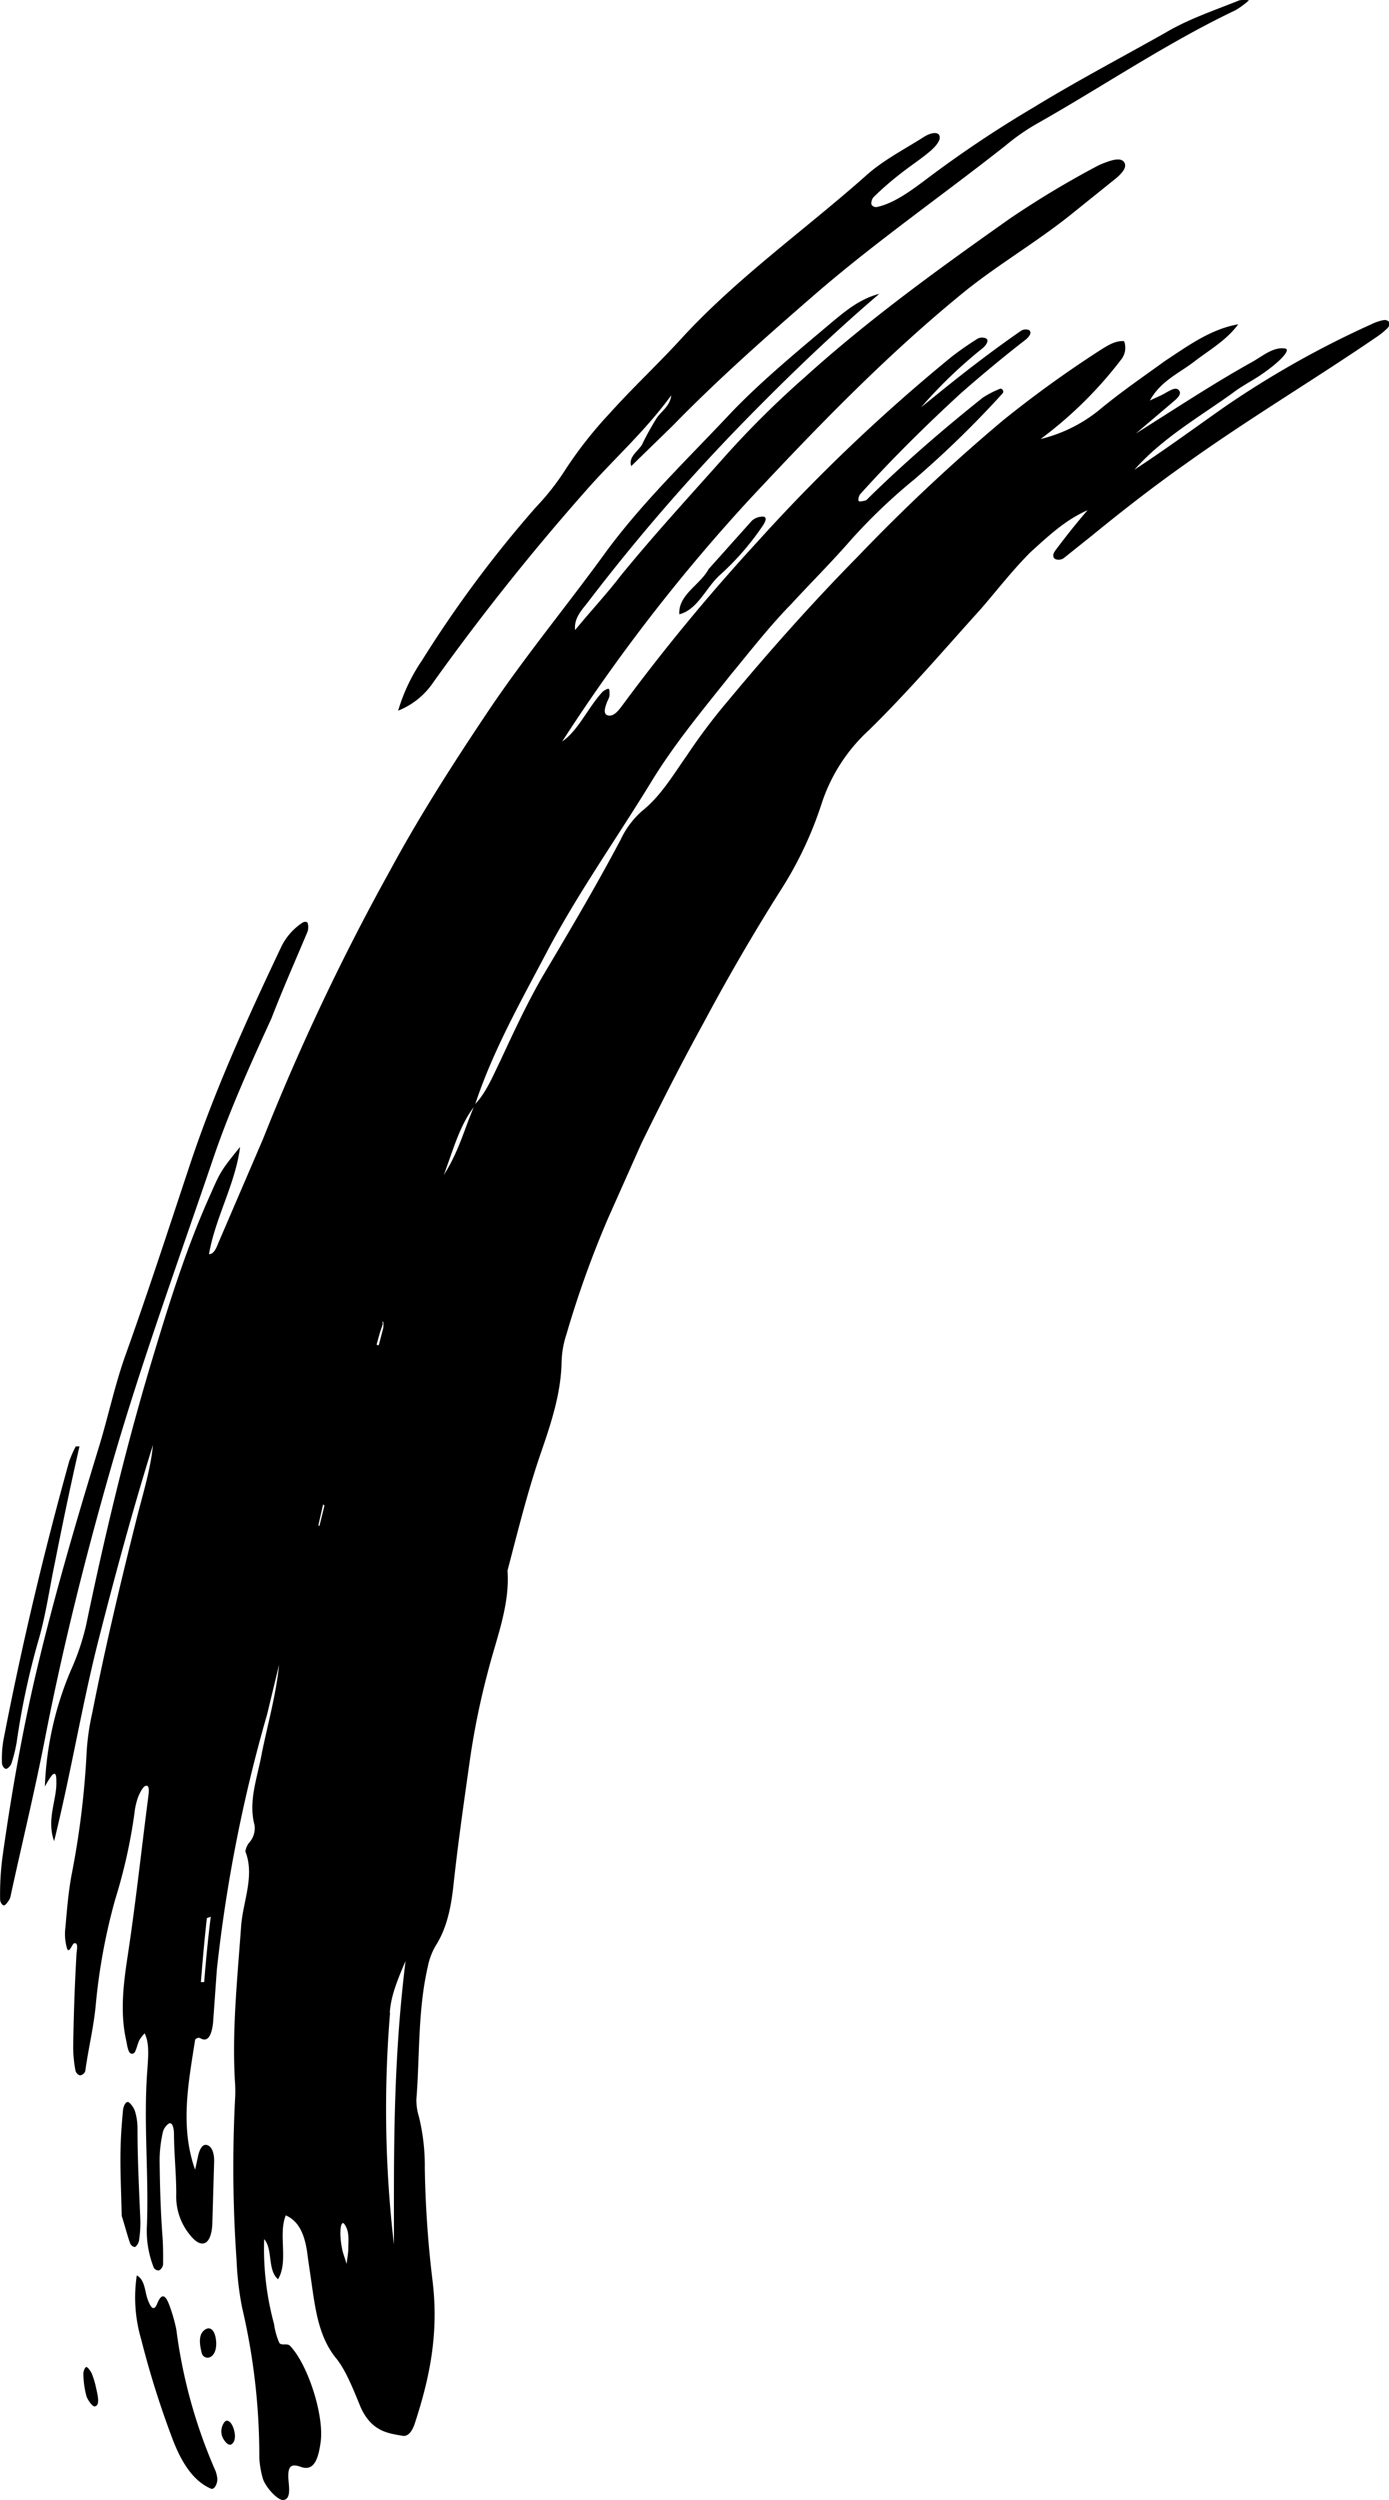 <?xml version="1.0" encoding="UTF-8"?> <svg xmlns="http://www.w3.org/2000/svg" viewBox="0 0 231.93 417.39"> <title>кисть-1</title> <g id="Слой_2" data-name="Слой 2"> <g id="Layer_1" data-name="Layer 1"> <path d="M231.52,54.93a12.22,12.22,0,0,1-1.75,1.39c-10.46,7.15-21.26,13.58-31.63,21-5.4,3.8-10.65,7.88-15.81,12.1l-4.77,3.81a1.55,1.55,0,0,1-1.21.16c-.61-.2-.62-.83-.13-1.49,1.69-2.26,3.46-4.5,5.38-6.72-3.76,1.65-6.6,4.36-9.52,7-3,3-5.54,6.29-8.24,9.42-6.15,6.8-12.15,13.85-18.75,20.3a28.69,28.69,0,0,0-7.88,12.21,62.42,62.42,0,0,1-7,14.74q-6.74,10.69-12.77,22c-3.6,6.54-7,13.23-10.32,20l-5.62,12.62a168.87,168.87,0,0,0-6.91,19.27,16.1,16.1,0,0,0-.82,4.71c-.11,5.09-1.65,9.88-3.39,14.92-2.24,6.46-3.89,13.18-5.64,19.85.42,5.79-1.85,11.27-3.27,16.87a129.11,129.11,0,0,0-3,14.67c-1,7.08-2,14-2.74,20.86-.4,3.75-1.09,7.26-3,10.25a11.24,11.24,0,0,0-1.3,3.48c-1.69,7.37-1.32,14.84-1.9,22.06a9,9,0,0,0,.4,2.9,34.21,34.21,0,0,1,1,8.67,179,179,0,0,0,1.26,18.51c1.16,9.08-.48,16.69-3,24.32-.36,1-1,2-1.92,1.86-2.49-.42-5.16-.73-7-4.66-1.16-2.81-2.41-6.06-4-8.11-3.08-3.66-3.61-8.36-4.3-13.09l-.58-4c-.39-3.48-1.34-5.92-3.67-6.95-1.31,3.19.5,7.7-1.3,10.67-1.81-1.59-.82-5-2.31-6.7A47.8,47.8,0,0,0,45.76,388a11.48,11.48,0,0,0,.88,3.15c.37.53,1.3,0,1.79.49,3,3.14,5.69,11.56,5.12,16-.33,2.39-.92,5.07-3.29,4.22-1.84-.67-2.3,0-2.06,2.52.12,1.28.27,2.91-.91,3-.89.09-3-2.15-3.43-3.67a15.66,15.66,0,0,1-.56-3.35,108.7,108.7,0,0,0-2.91-25.26,53,53,0,0,1-.89-7.75,223.42,223.42,0,0,1-.25-26.91,21.58,21.58,0,0,0,0-2.6c-.55-8.64.38-17.4,1-26.12.28-4.22,2.34-8.52.72-12.61a3.16,3.16,0,0,1,.59-1.42,3.61,3.61,0,0,0,.94-3c-1.08-4,.51-8,1.22-12,1-4.92,2.38-9.74,2.88-14.76l-2,8.29a251.09,251.09,0,0,0-8.39,42.6l-.63,8.84c-.18,1.73-.73,3.53-2.18,2.59a.73.73,0,0,0-.82.3c-1.1,7.11-2.57,14.46,0,21.69l.52-2.4c.28-1.17.79-2,1.57-1.69s1.11,1.46,1.09,2.68l-.31,10.52c-.19,3.57-1.86,4.16-3.72,1.79a10.07,10.07,0,0,1-2.3-6.86c0-3.32-.36-6.66-.38-10,0-.92-.24-2-.82-1.77a2.48,2.48,0,0,0-1.08,1.66,21.55,21.55,0,0,0-.5,4.43c.05,4.28.16,8.59.49,12.88.1,1.52.11,3.06.09,4.56a1.32,1.32,0,0,1-.66,1,.87.87,0,0,1-.91-.49,16.71,16.71,0,0,1-1.12-7.16c.31-8.66-.61-17.32.07-25.92.11-1.92.4-4.28-.46-6a6.46,6.46,0,0,0-.87,1.12c-.35.7-.58,2-.94,2.2-.92.49-1.06-1.16-1.28-2.19-1-4.45-.49-9.16.22-13.79,1.37-9,2.32-17.89,3.47-26.76.1-.81.29-2.09-.44-1.9-.41.11-.93,1.08-1.23,1.83a11,11,0,0,0-.62,2.68,89.27,89.27,0,0,1-3.23,14.47A99.55,99.55,0,0,0,16,334.6c-.33,3.75-1.25,7.41-1.76,11.16a1.06,1.06,0,0,1-.89.73,1.1,1.1,0,0,1-.76-.86,21.77,21.77,0,0,1-.37-3.75c.07-5.16.25-10.33.54-15.44,0-.7.44-2.18-.38-2-.33.08-.82,1.76-1.17.91a8.53,8.53,0,0,1-.29-3.55c.25-2.87.49-5.8,1-8.62a143.49,143.49,0,0,0,2.55-20.71A40.23,40.23,0,0,1,15.4,286c2.13-10.81,4.63-21.36,7.3-32,1.06-4.29,2.44-8.56,2.84-12.76-3.32,10.63-6.27,21.52-9.05,32.4s-4.56,22-7.45,33.74c-1.31-3.58.44-6.85.37-9.82,0-.84,0-2-.8-1.1a15.57,15.57,0,0,0-1.12,1.82,54.72,54.72,0,0,1,4.33-19.39,40.21,40.21,0,0,0,2.57-7.62c3-14.44,6.43-28.89,10.69-43.19,2.83-9.42,5.72-18.91,9.76-28,1.93-4.35,1.84-4.41,5.25-8.6-.77,6.15-4.19,11.94-5.19,17.91.83,0,1.24-1.08,1.56-1.88l7.47-17.38a386,386,0,0,1,21.23-44.85c5-9.25,10.73-18.17,16.62-26.94,6.08-9,12.9-17.24,19.33-26.1,6.2-8.46,13.87-15.76,21.09-23.47,5.24-5.44,11.2-10.31,17-15.22,2.16-1.77,4.45-3.66,7.63-4.5-8,6.84-15,13.61-21.83,20.55a330.2,330.2,0,0,0-26.81,30.9c-.92,1.22-2.4,2.64-2.16,4.69,2.77-3.37,5.33-6.09,7.6-9.06,5.59-6.86,11.54-13.32,17.43-19.95A156.88,156.88,0,0,1,134.5,62.87c10.72-9.68,22.34-18.05,34.07-26.34a155.43,155.43,0,0,1,14.32-8.64,11.11,11.11,0,0,1,1.65-.74c1.39-.54,2.84-.89,3.26.11.32.77-.46,1.65-1.38,2.45l-7.1,5.71c-5.73,4.67-12.07,8.36-17.86,12.94C148.3,59,136.54,71.17,125,83.53A298.68,298.68,0,0,0,93.87,123.8c2.72-1.89,4.24-5.54,6.65-8.2.31-.35,1-.7,1.14-.58s.13.75.1,1.2a3.61,3.61,0,0,1-.32.8c-.46,1.13-.79,2.24.11,2.43s1.64-.7,2.4-1.73A330,330,0,0,1,126.4,90.53a295.43,295.43,0,0,1,32.54-31,52.47,52.47,0,0,1,4.32-3,1.6,1.6,0,0,1,1.28-.07c.73.28.16,1.13-.45,1.66A78.55,78.55,0,0,0,153.8,68l3.34-2.7c4.35-3.52,8.79-6.92,13.37-10.09a1.53,1.53,0,0,1,1.25-.13c.64.34.15,1.12-.53,1.65-3.7,2.86-7.3,5.87-10.82,8.95-5.83,5.37-11.47,10.92-16.76,16.81-.26.28-.41,1-.26,1.16s.72,0,1.13-.09c.18-.05.43-.36.64-.56,6-5.87,12.39-11.38,18.93-16.6A16.08,16.08,0,0,1,167,64.9c.15-.07.37.1.45.23a.5.5,0,0,1,0,.5A166.71,166.71,0,0,1,152.71,80a95.08,95.08,0,0,0-10.59,10.1c-3.24,3.73-6.69,7.15-10,10.75-3.61,3.68-6.8,7.8-10.1,11.79-4.68,5.88-9.55,11.72-13.44,18.16-5.81,9.48-12.21,18.5-17.39,28.36-4.31,8.19-8.91,16.32-11.83,25.16,1.87-2,2.95-4.71,4.22-7.29,2.22-4.78,4.45-9.58,7.07-14.11,4.48-7.55,8.89-15,13-22.77a14.59,14.59,0,0,1,3.58-4.77c3.09-2.46,5.17-6,7.49-9.29a97.84,97.84,0,0,1,6.77-9c7-8.42,14.22-16.54,21.83-24.26a305.7,305.7,0,0,1,24.21-22.69,188.39,188.39,0,0,1,15.78-11.42c1.36-.87,2.86-1.91,4.39-1.76a3.17,3.17,0,0,1-.44,3,67.7,67.7,0,0,1-13.51,13.34,24.89,24.89,0,0,0,9.65-4.73c3.59-3,7.4-5.61,11.16-8.33,3.8-2.5,7.56-5.28,12.2-6.1-2,2.71-4.86,4.31-7.38,6.25s-5.55,3.19-7.38,6.48c1.28-.61,2-.89,2.62-1.27.93-.52,1.89-1.12,2.33-.29.3.56-.38,1.21-1,1.72l-6.31,5.36c6.54-4.1,12.89-8.32,19.51-12,1.76-1,3.5-2.52,5.43-2.2,1.06.16-.89,2.28-4.17,4.48-1.5,1-3.14,1.83-4.59,2.95-5.56,4-11.67,7.47-16.4,12.8,5.31-3.47,10.22-7.1,15.31-10.66a158.53,158.53,0,0,1,24.2-13.6,8.43,8.43,0,0,1,2.1-.72,1,1,0,0,1,1,.41A1.29,1.29,0,0,1,231.52,54.93ZM57.13,375.49c.13.69.4,1.33.75,2.49.13-1.16.26-1.81.28-2.48,0-1.44.24-2.92-.64-4.16C56.91,370.48,56.55,372.65,57.13,375.49Zm8-39.44a195,195,0,0,0,.65,38.69c0-14.81-.2-30,1.94-47.35C66.16,331,65.26,333.42,65.08,336.06ZM34.54,320.24c-.4,3.55-.71,7.11-1,10.68h.55c.29-3.65.65-7.29,1.1-10.92Zm18.63-65.63c0,.06.1.13.16.19l.84-3.41c0-.05-.12-.13-.22-.23Zm10.64-33.85c.07,0,.18.1,0,.64-.39,1-.63,2.07-.94,3.12l.37.08L64,221.7a4.84,4.84,0,0,0,0-1.06A1.64,1.64,0,0,1,63.81,220.76Zm10.3-24.6c2.49-3.89,3.46-7.74,5-11.33C76.72,188,75.71,191.87,74.11,196.16Z"></path> <path d="M173.48,20.46a35.84,35.84,0,0,0-5.6,3.86c-10.47,8.26-21.31,15.8-31.38,24.46-8.28,7.17-16.52,14.44-24.19,22.31l-6.91,6.73c-.54-1.62,1.35-2.6,1.89-3.76.64-1.36,1.44-2.75,2.24-4.07s2.31-2.05,2.56-4c-4.43,6.07-9.56,10.59-14.1,15.75A394.46,394.46,0,0,0,72.29,114a12.72,12.72,0,0,1-5.81,4.65,30.06,30.06,0,0,1,4-8.42,196.9,196.9,0,0,1,19-25.55,40.88,40.88,0,0,0,4.92-6.26A69,69,0,0,1,101.81,69c3.8-4.24,8-8.15,11.79-12.29,9.32-10.2,20.46-18.07,30.78-27.19,2.87-2.66,6.54-4.53,9.86-6.64,1-.65,2.35-1,2.63-.21s-.76,1.92-1.74,2.73c-1.52,1.26-3.19,2.35-4.75,3.58a51.48,51.48,0,0,0-4.48,3.9,1.53,1.53,0,0,0-.39,1.26.87.87,0,0,0,1,.4c2.76-.62,5.46-2.59,8.06-4.54a191.7,191.7,0,0,1,17.9-12c7.22-4.42,14.68-8.34,22.1-12.52,3.85-2.3,8.2-3.74,12.36-5.42a4.36,4.36,0,0,1,1.62,0,15.52,15.52,0,0,1-2.22,1.63C194.9,7.13,184.44,14.24,173.48,20.46Z"></path> <path d="M51.32,155.62c-2,4.76-4.1,9.49-6,14.41-3.45,7.54-6.92,15.2-9.61,23.06-5.77,17-11.89,33.74-16.83,50.74-4.49,15.57-8.36,30.94-11.48,47-1.68,8.54-3.71,16.89-5.58,25.47a2.82,2.82,0,0,1-.28.89c-.28.39-.61.91-.89.92s-.64-.56-.63-1a48.47,48.47,0,0,1,.36-6.84c1.51-10.77,3.36-21.34,5.78-31.55,3-12.63,6.64-25,10.47-37.51,1.46-4.84,2.54-9.9,4.22-14.68,3.77-10.51,7.18-21,10.76-31.77C35.74,182.26,41.27,170.08,47,158a10.07,10.07,0,0,1,3.42-3.9c.32-.24.83-.29.95,0A2.35,2.35,0,0,1,51.32,155.62Z"></path> <path d="M24.64,383.84c.46,1.27,1,2.21,1.59.8.94-2.34,1.64-1.06,2.27.85a25.5,25.5,0,0,1,.95,3.48A85.69,85.69,0,0,0,36,412.56a5.3,5.3,0,0,1,.23.87c.27.93-.39,2.32-1,2.06-2.76-1.18-4.75-4-6.31-8a152.24,152.24,0,0,1-5.34-16.91,24.8,24.8,0,0,1-.74-10.7C24.23,380.65,24.16,382.54,24.64,383.84Z"></path> <path d="M6.41,273.89A126.76,126.76,0,0,0,2.8,290.76a24.07,24.07,0,0,1-.89,3.64c-.15.44-.63.91-.91.91s-.66-.51-.67-.94a18.23,18.23,0,0,1,.22-3.73c3.08-15.95,6.7-31.17,11-46.66a19.44,19.44,0,0,1,1.1-2.5l.62,0c-1.48,6.48-2.84,13-4.11,19.44C8.25,265.24,7.64,269.73,6.41,273.89Z"></path> <path d="M22.62,352.76a9.92,9.92,0,0,1,.34,2.67c0,4.94.25,9.89.46,14.84a19.12,19.12,0,0,1-.18,3.6,1.82,1.82,0,0,1-.63,1.24c-.25.12-.75-.21-.89-.6-.57-1.64-1-3.38-1.4-4.57-.09-4.38-.3-8.15-.17-11.9.05-1.87.21-3.72.37-5.57.08-1,.55-1.75,1-1.48A3.39,3.39,0,0,1,22.62,352.76Z"></path> <path d="M120.11,96.09c-2.26,2.1-3.66,5.71-6.68,6.47-.2-3.29,3.48-4.89,4.9-7.56l7.22-8.07a2.75,2.75,0,0,1,1.92-.68c.73.12.25,1.05-.27,1.76A44.71,44.71,0,0,1,120.11,96.09Z"></path> <path d="M34.33,388.88c.62-.37,1.36-.11,1.66,1.33s0,2.82-.8,3.26a1,1,0,0,1-1.48-.54C33,390.3,33.55,389.35,34.33,388.88Z"></path> <path d="M15.32,396.26a14.44,14.44,0,0,1,.61,1.9l.18.81c.29,1.27.56,2.7-.33,2.79-.35,0-1.1-1-1.35-1.72a15.46,15.46,0,0,1-.51-3.74c0-.45.29-1.14.51-1.12S15.08,395.78,15.32,396.26Z"></path> <path d="M37.54,404.3c.44-.41,1,0,1.39.94.44,1.19.42,2.33-.23,2.81-.44.33-1-.15-1.48-1A2.55,2.55,0,0,1,37.54,404.3Z"></path> </g> </g> </svg> 